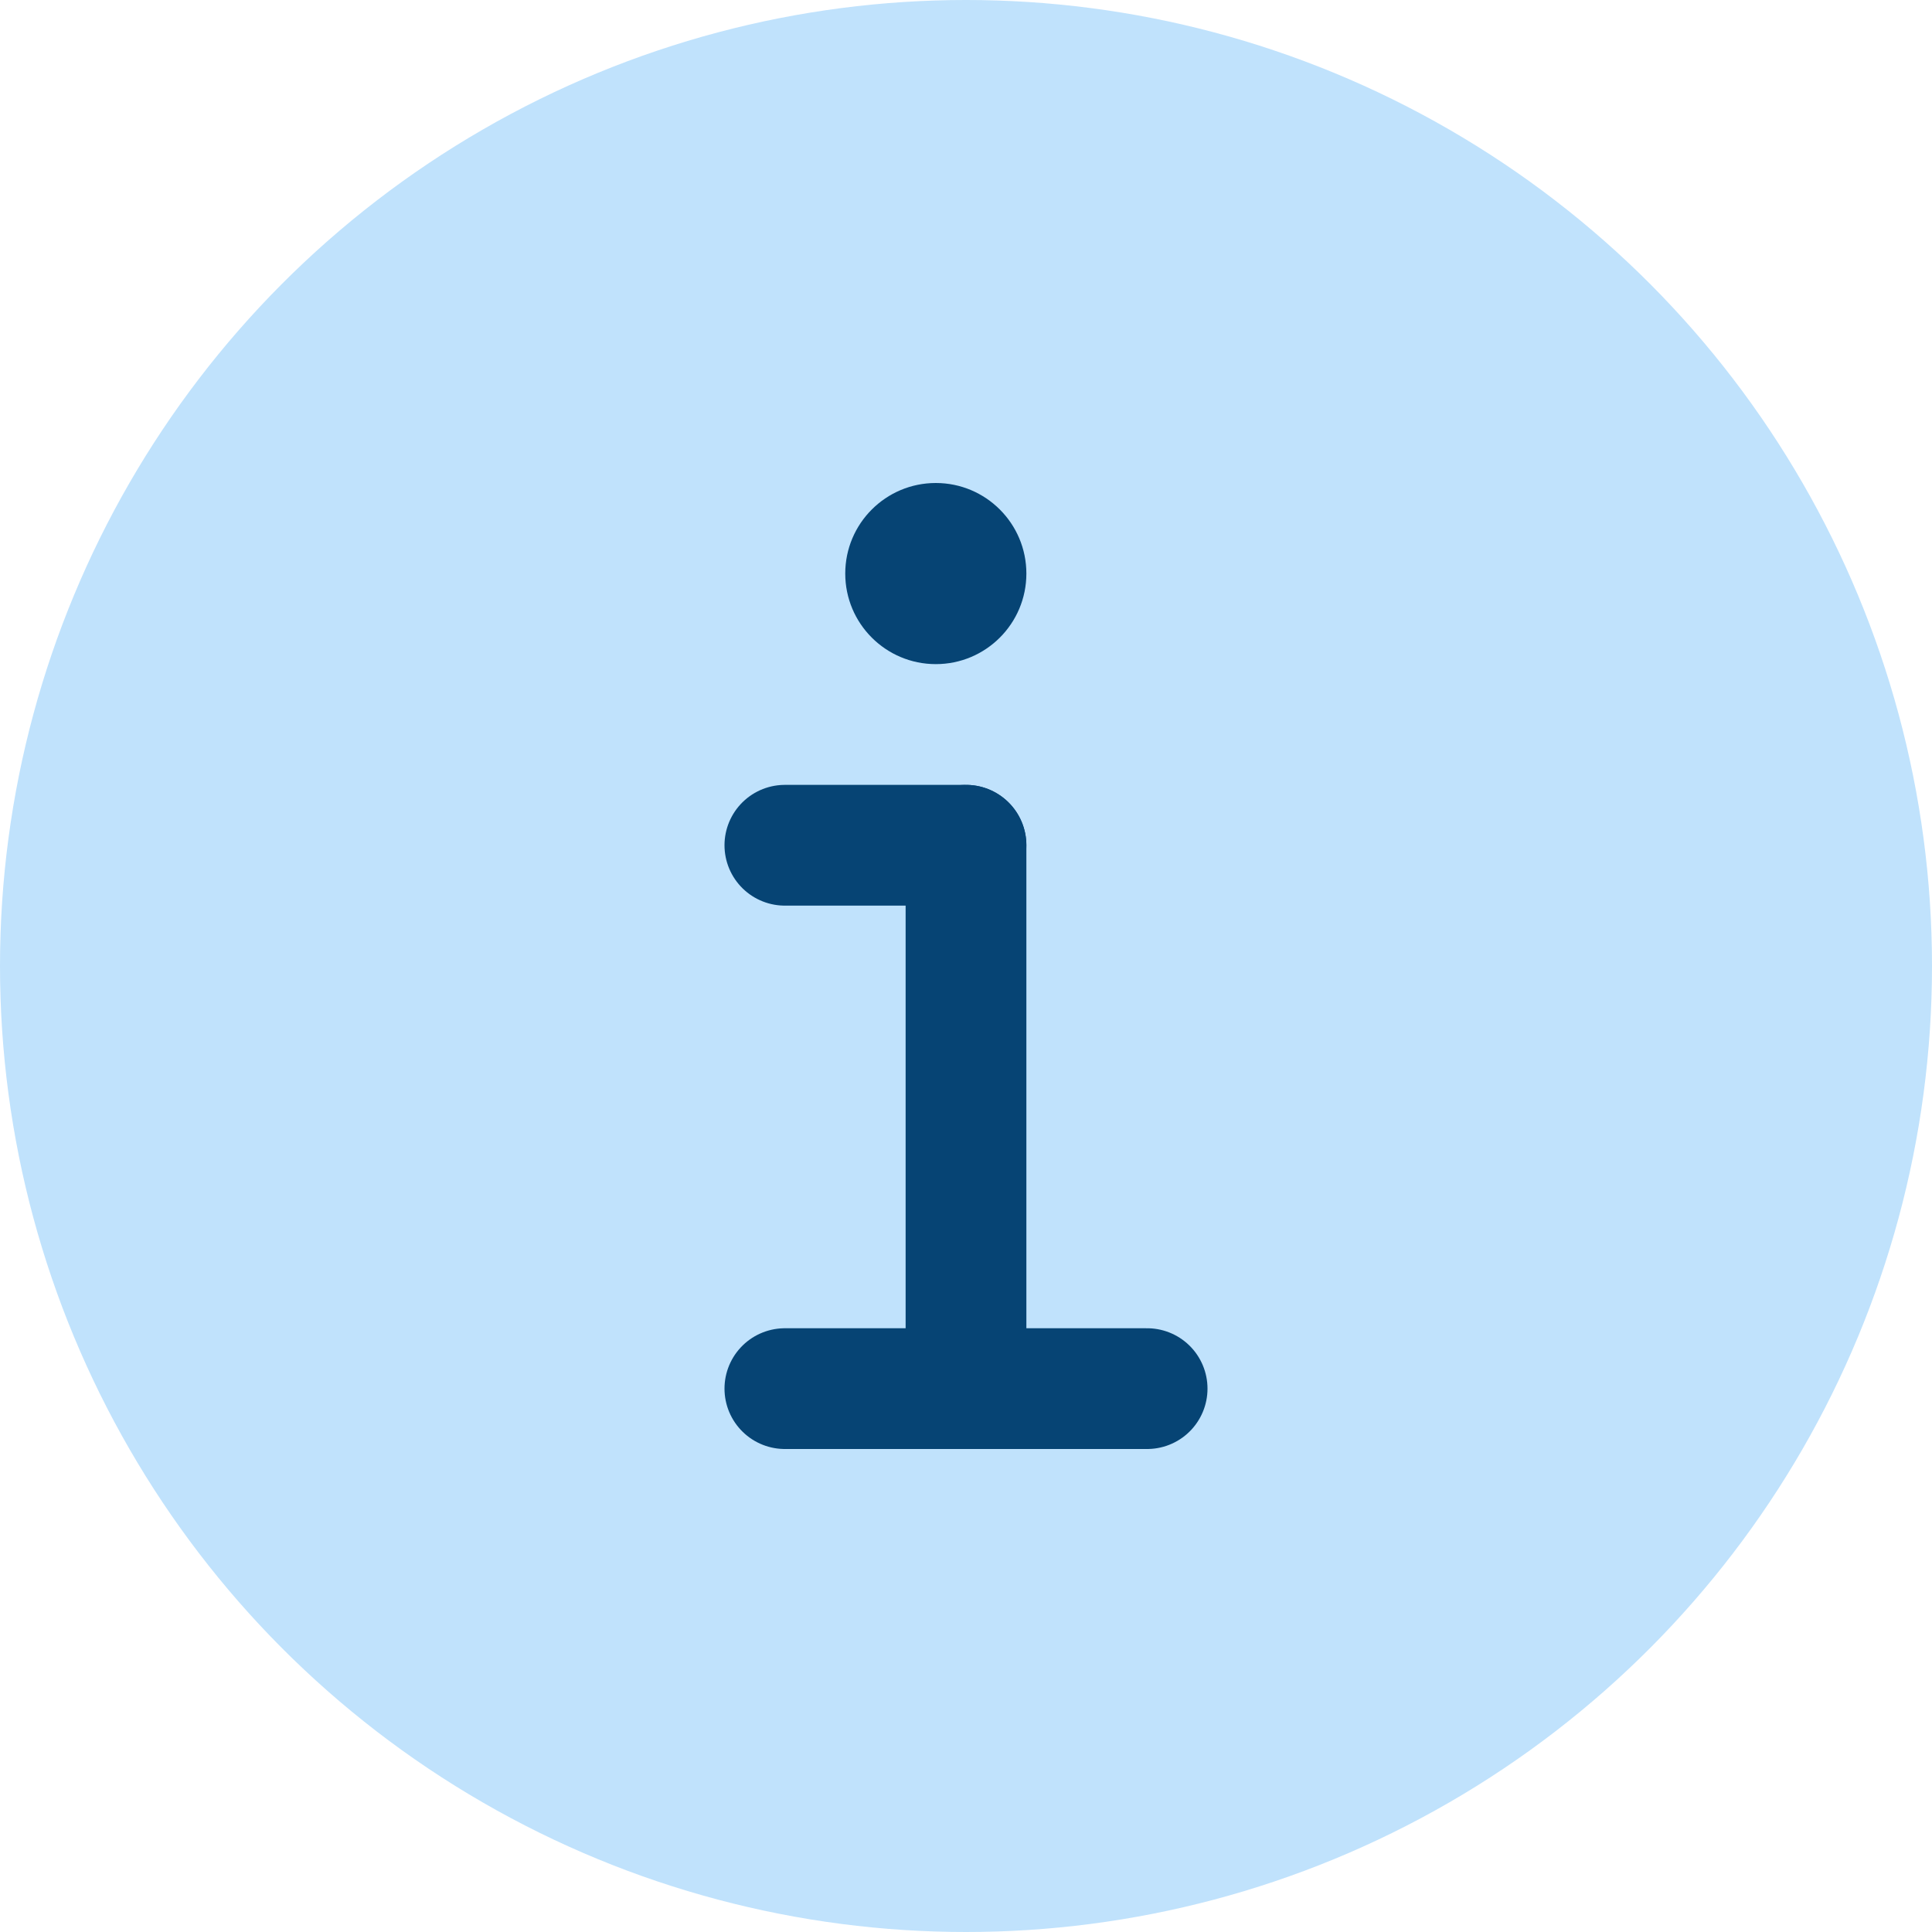 <?xml version="1.0" encoding="UTF-8"?> <svg xmlns="http://www.w3.org/2000/svg" viewBox="0 0 16 16" fill="none"><circle cx="8" cy="8" r="8" fill="#C0E2FC"></circle><path fill-rule="evenodd" clip-rule="evenodd" d="M8 7V11V7Z" fill="#064474"></path><path d="M8 7V11" stroke="#064474" stroke-linecap="round" stroke-linejoin="round"></path><path d="M6.5 7H8" stroke="#064474" stroke-linecap="round" stroke-linejoin="round"></path><path d="M6.5 11.5H9.5" stroke="#064474" stroke-linecap="round" stroke-linejoin="round"></path><circle cx="7.75" cy="4.75" r="0.75" fill="#064474"></circle></svg> 